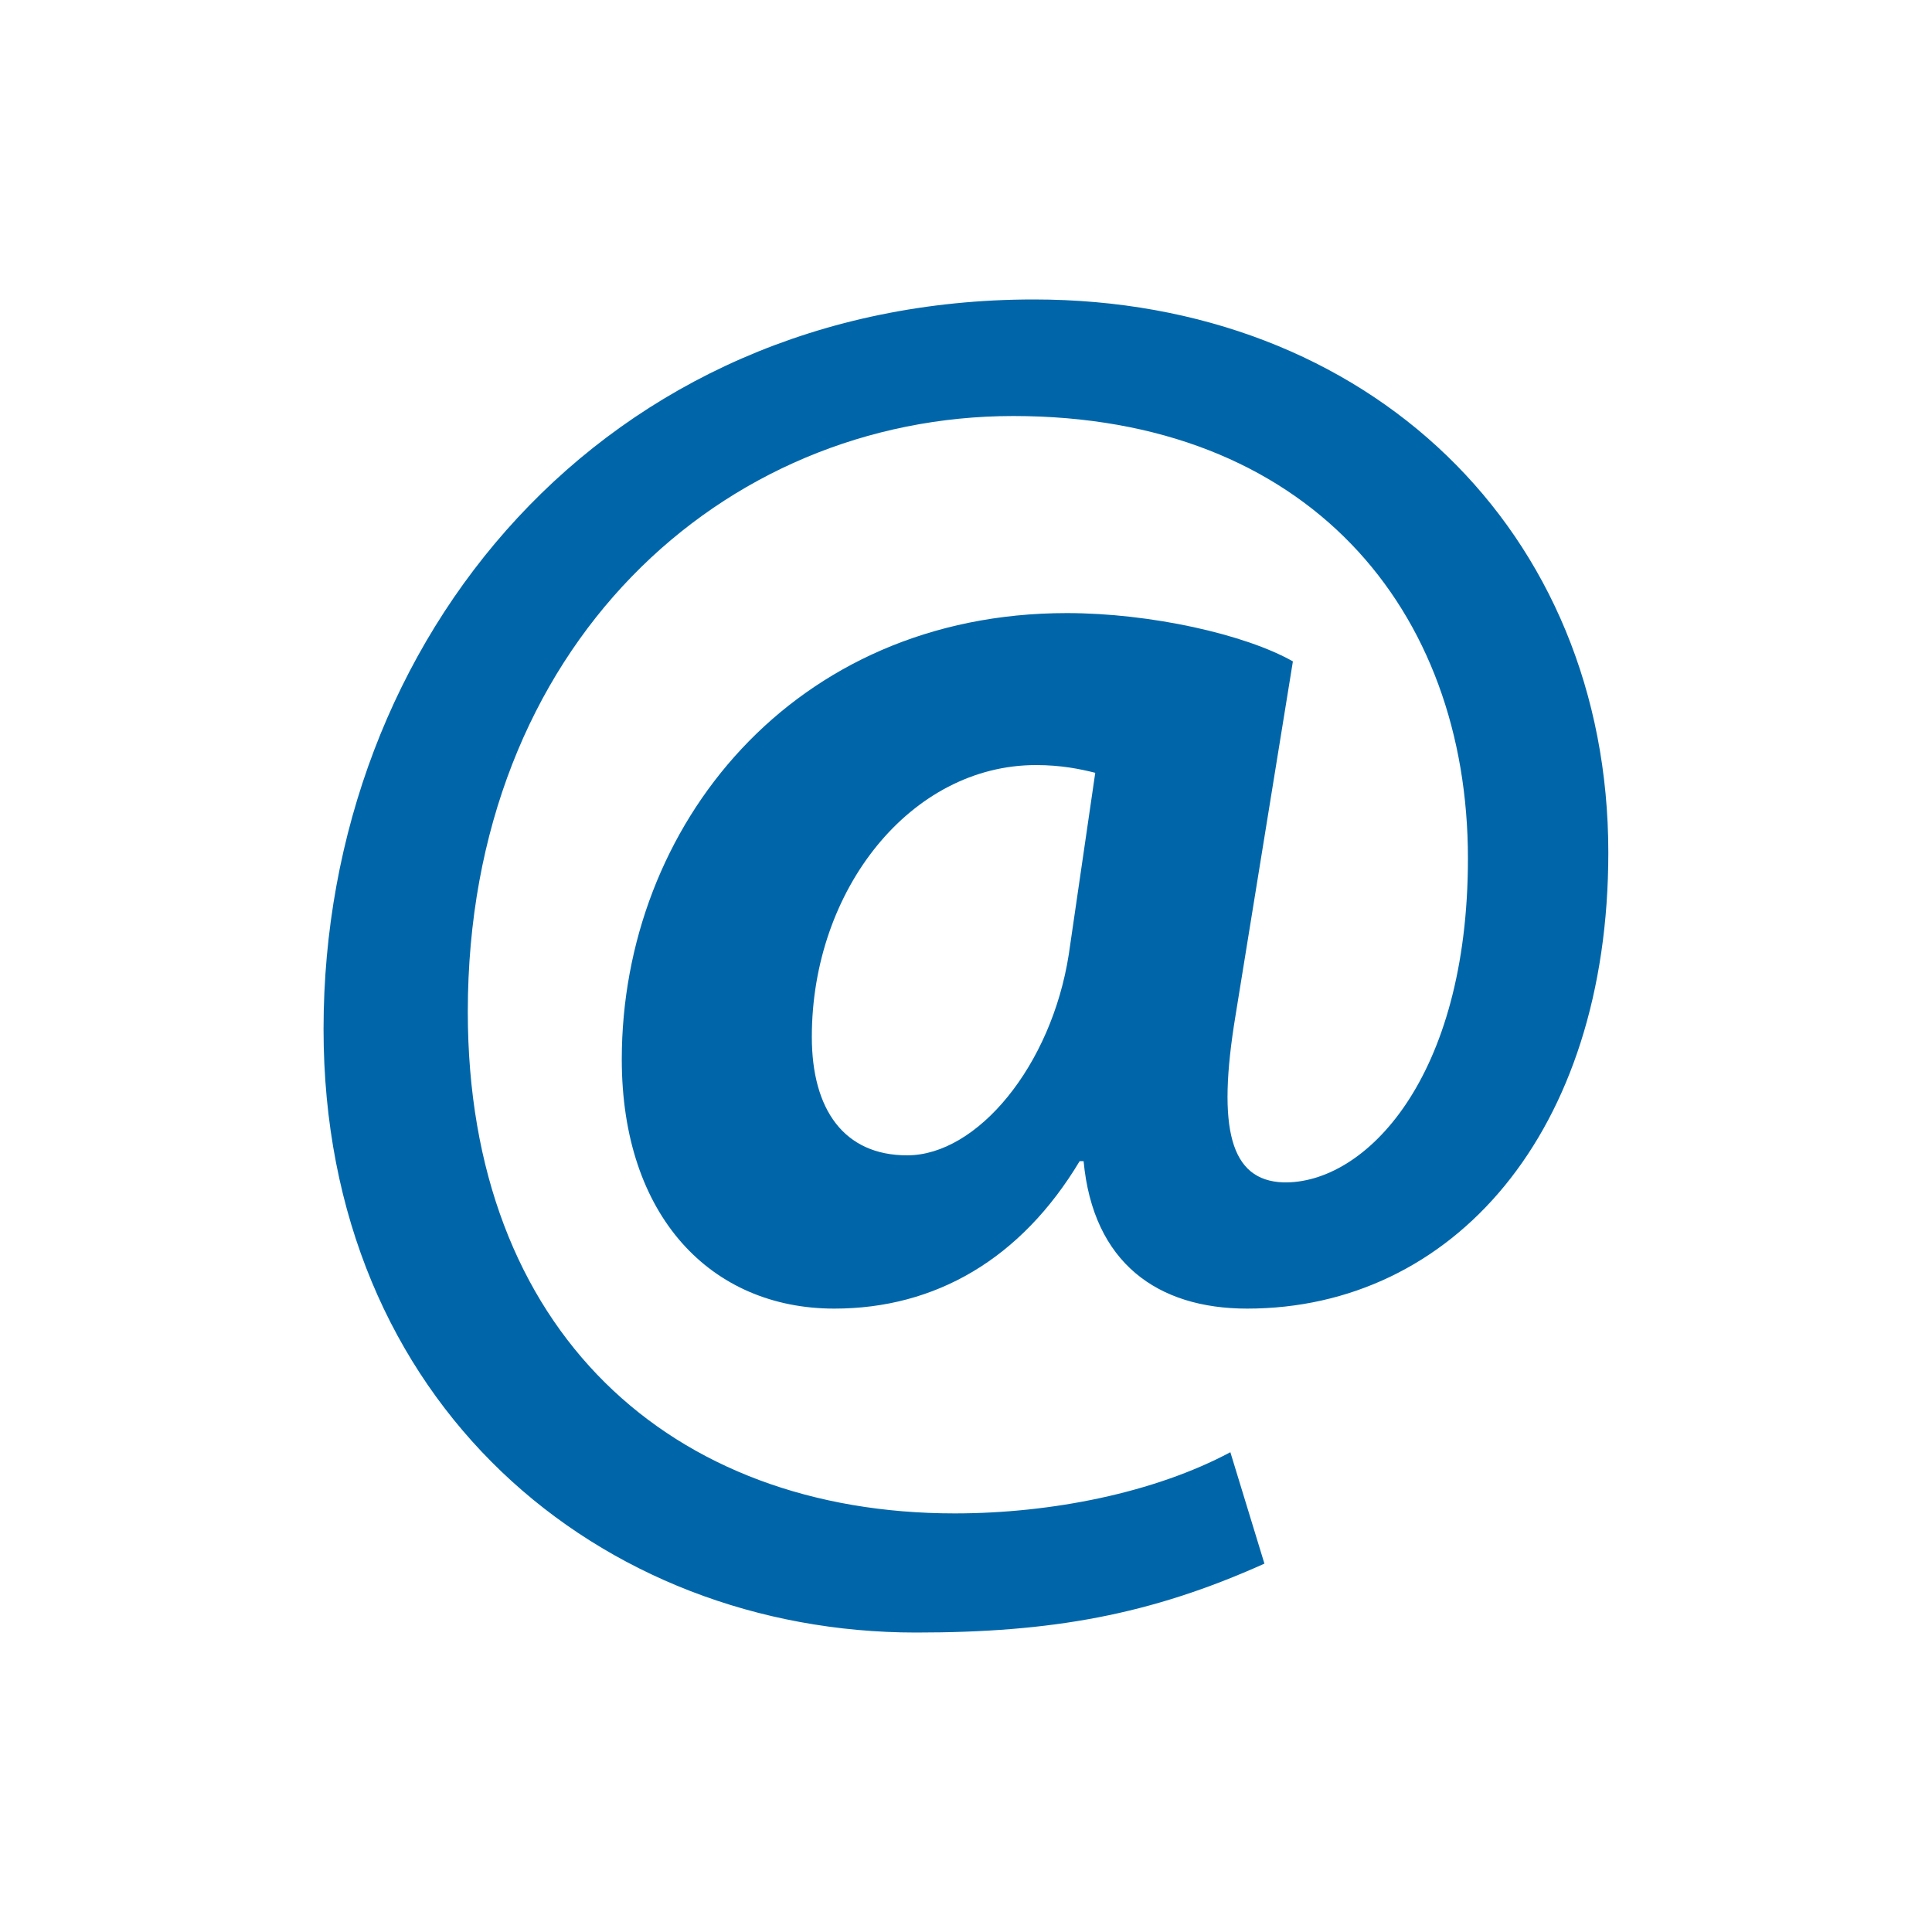 <?xml version="1.0" encoding="utf-8"?>
<!-- Generator: Adobe Illustrator 16.0.0, SVG Export Plug-In . SVG Version: 6.00 Build 0)  -->
<!DOCTYPE svg PUBLIC "-//W3C//DTD SVG 1.1//EN" "http://www.w3.org/Graphics/SVG/1.1/DTD/svg11.dtd">
<svg version="1.1" id="Warstwa_1" xmlns="http://www.w3.org/2000/svg" xmlns:xlink="http://www.w3.org/1999/xlink" x="0px" y="0px"
	 width="30px" height="30px" viewBox="0 0 30 30" enable-background="new 0 0 30 30" xml:space="preserve">
<path fill="#0066A9" d="M20.076,10.27c-0.74-0.42-2.211-0.75-3.512-0.75c-4.25,0-6.909,3.31-6.909,6.93c0,2.44,1.39,3.87,3.3,3.87
	c1.569,0,2.899-0.77,3.81-2.29h0.061c0.148,1.58,1.148,2.29,2.539,2.29c3.189,0,5.609-2.73,5.609-7.08c0-4.99-3.719-8.59-8.92-8.59
	c-6.669,0-11.03,5.26-11.03,11.33c0,5.83,4.301,9.37,9.2,9.37c2.101,0,3.63-0.27,5.41-1.07l-0.529-1.73
	c-1.18,0.63-2.779,0.95-4.28,0.95c-4.4,0-7.561-2.82-7.561-7.79c0-5.68,3.96-9.25,8.47-9.25c4.58,0,7.06,3.01,7.06,6.87
	c0,3.42-1.6,5.06-2.869,5.03c-0.82-0.03-1.031-0.83-0.74-2.59L20.076,10.27z M16.596,14.82c-0.27,1.73-1.42,3.12-2.51,3.12
	c-0.98,0-1.48-0.71-1.48-1.84c0-2.29,1.54-4.22,3.481-4.22c0.389,0,0.68,0.06,0.92,0.12L16.596,14.82z"/>
</svg>
